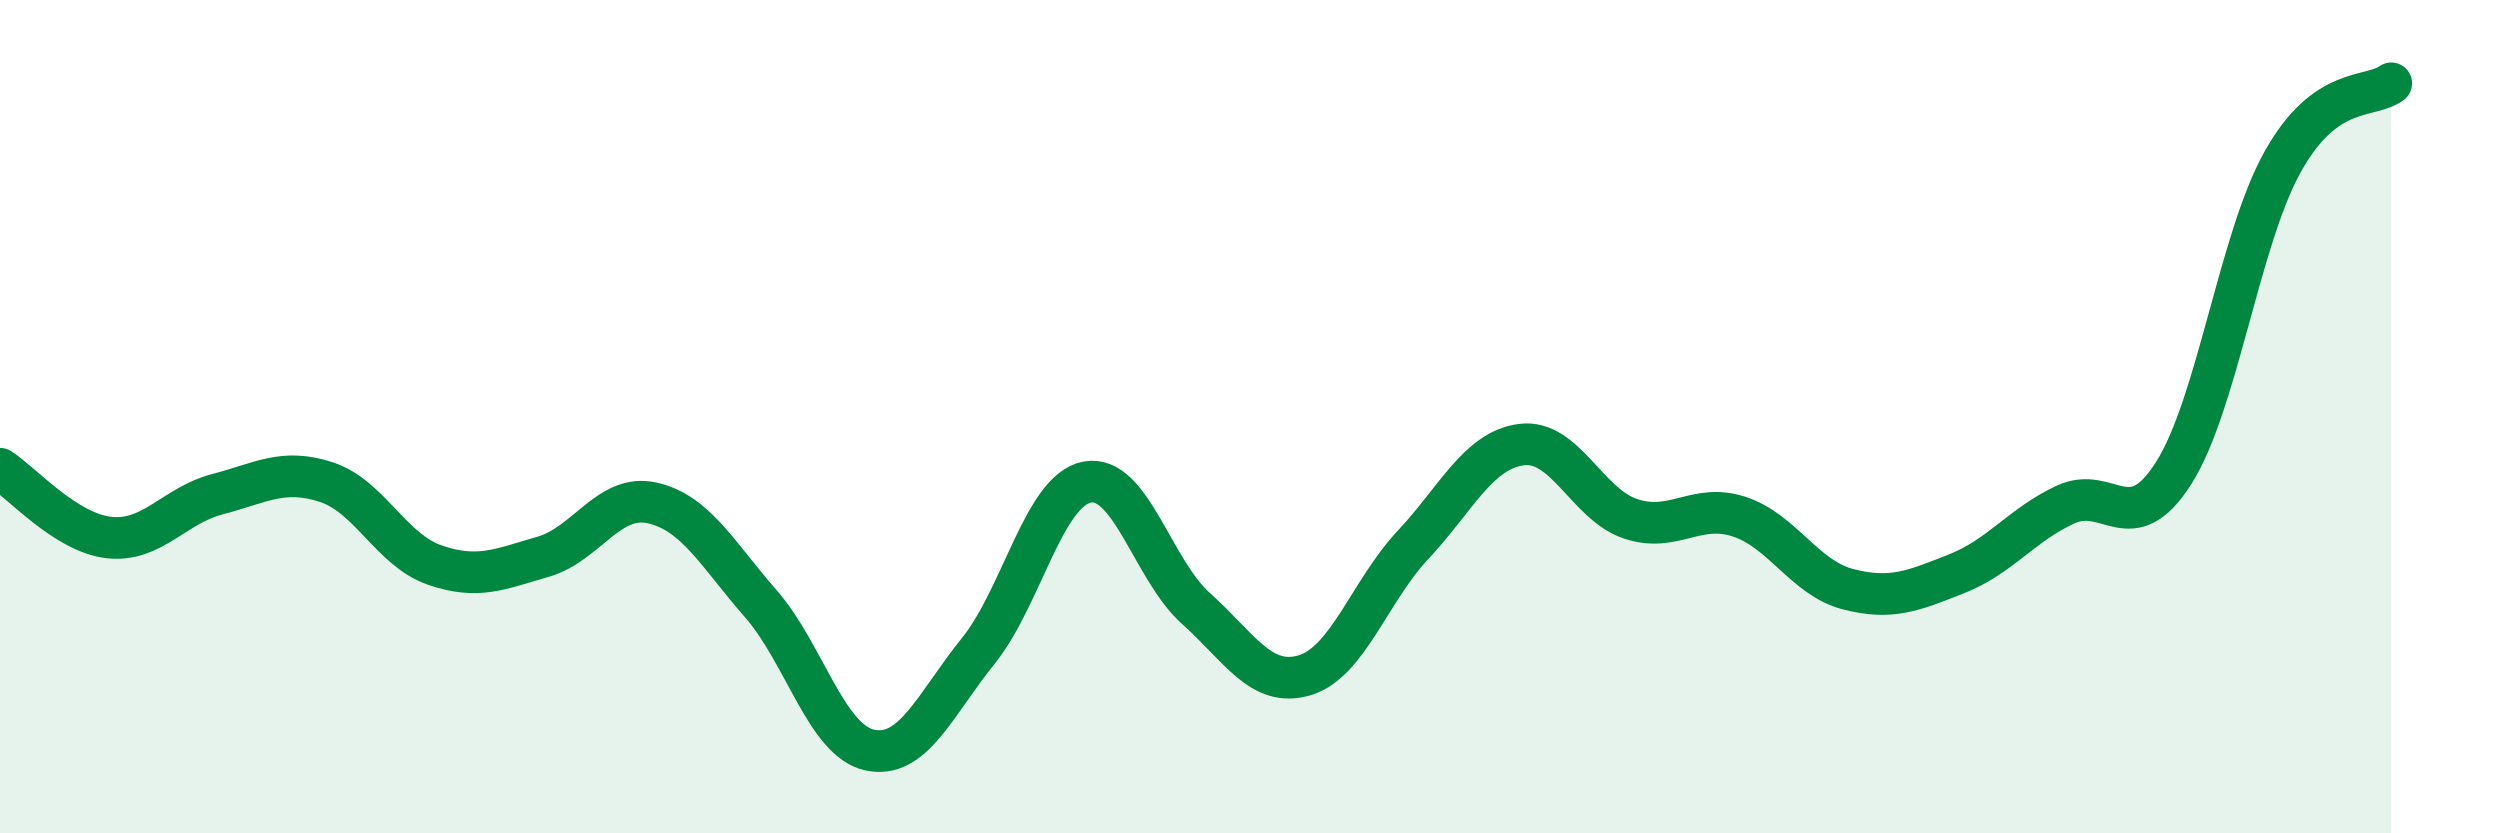 
    <svg width="60" height="20" viewBox="0 0 60 20" xmlns="http://www.w3.org/2000/svg">
      <path
        d="M 0,11.25 C 0.52,11.58 1.57,12.78 2.61,12.9 C 3.65,13.02 4.18,12.13 5.22,11.86 C 6.26,11.59 6.79,11.23 7.83,11.57 C 8.87,11.91 9.39,13.2 10.43,13.56 C 11.47,13.92 12,13.66 13.04,13.36 C 14.08,13.06 14.61,11.84 15.65,12.07 C 16.69,12.3 17.22,13.3 18.26,14.49 C 19.3,15.68 19.83,17.77 20.87,18 C 21.91,18.23 22.44,16.91 23.48,15.62 C 24.52,14.33 25.05,11.77 26.09,11.57 C 27.13,11.37 27.66,13.67 28.7,14.6 C 29.74,15.53 30.26,16.51 31.3,16.21 C 32.34,15.91 32.87,14.19 33.91,13.08 C 34.95,11.97 35.48,10.8 36.52,10.67 C 37.56,10.54 38.09,12.1 39.13,12.45 C 40.17,12.8 40.7,12.06 41.74,12.4 C 42.78,12.74 43.31,13.87 44.35,14.14 C 45.39,14.41 45.92,14.18 46.96,13.77 C 48,13.36 48.53,12.59 49.57,12.11 C 50.61,11.63 51.13,12.99 52.17,11.35 C 53.21,9.71 53.74,5.76 54.78,3.89 C 55.82,2.02 56.87,2.38 57.39,2L57.39 20L0 20Z"
        fill="#008740"
        opacity="0.1"
        stroke-linecap="round"
        stroke-linejoin="round"
      />
      <path
        d="M 0,11.25 C 0.52,11.58 1.57,12.78 2.61,12.9 C 3.65,13.02 4.18,12.13 5.22,11.86 C 6.26,11.59 6.79,11.23 7.83,11.57 C 8.87,11.91 9.39,13.2 10.43,13.56 C 11.47,13.92 12,13.66 13.04,13.36 C 14.08,13.06 14.61,11.84 15.65,12.07 C 16.69,12.3 17.22,13.3 18.26,14.49 C 19.3,15.68 19.83,17.77 20.87,18 C 21.91,18.23 22.44,16.91 23.48,15.62 C 24.52,14.33 25.05,11.77 26.09,11.57 C 27.13,11.37 27.66,13.67 28.7,14.6 C 29.74,15.53 30.26,16.51 31.3,16.21 C 32.34,15.91 32.87,14.19 33.91,13.08 C 34.95,11.97 35.48,10.8 36.52,10.67 C 37.56,10.54 38.09,12.1 39.13,12.45 C 40.17,12.8 40.7,12.06 41.74,12.4 C 42.78,12.74 43.31,13.87 44.35,14.14 C 45.39,14.41 45.92,14.18 46.96,13.77 C 48,13.36 48.53,12.59 49.57,12.11 C 50.61,11.63 51.13,12.99 52.17,11.35 C 53.21,9.71 53.74,5.76 54.78,3.89 C 55.82,2.02 56.87,2.38 57.39,2"
        stroke="#008740"
        stroke-width="1"
        fill="none"
        stroke-linecap="round"
        stroke-linejoin="round"
      />
    </svg>
  